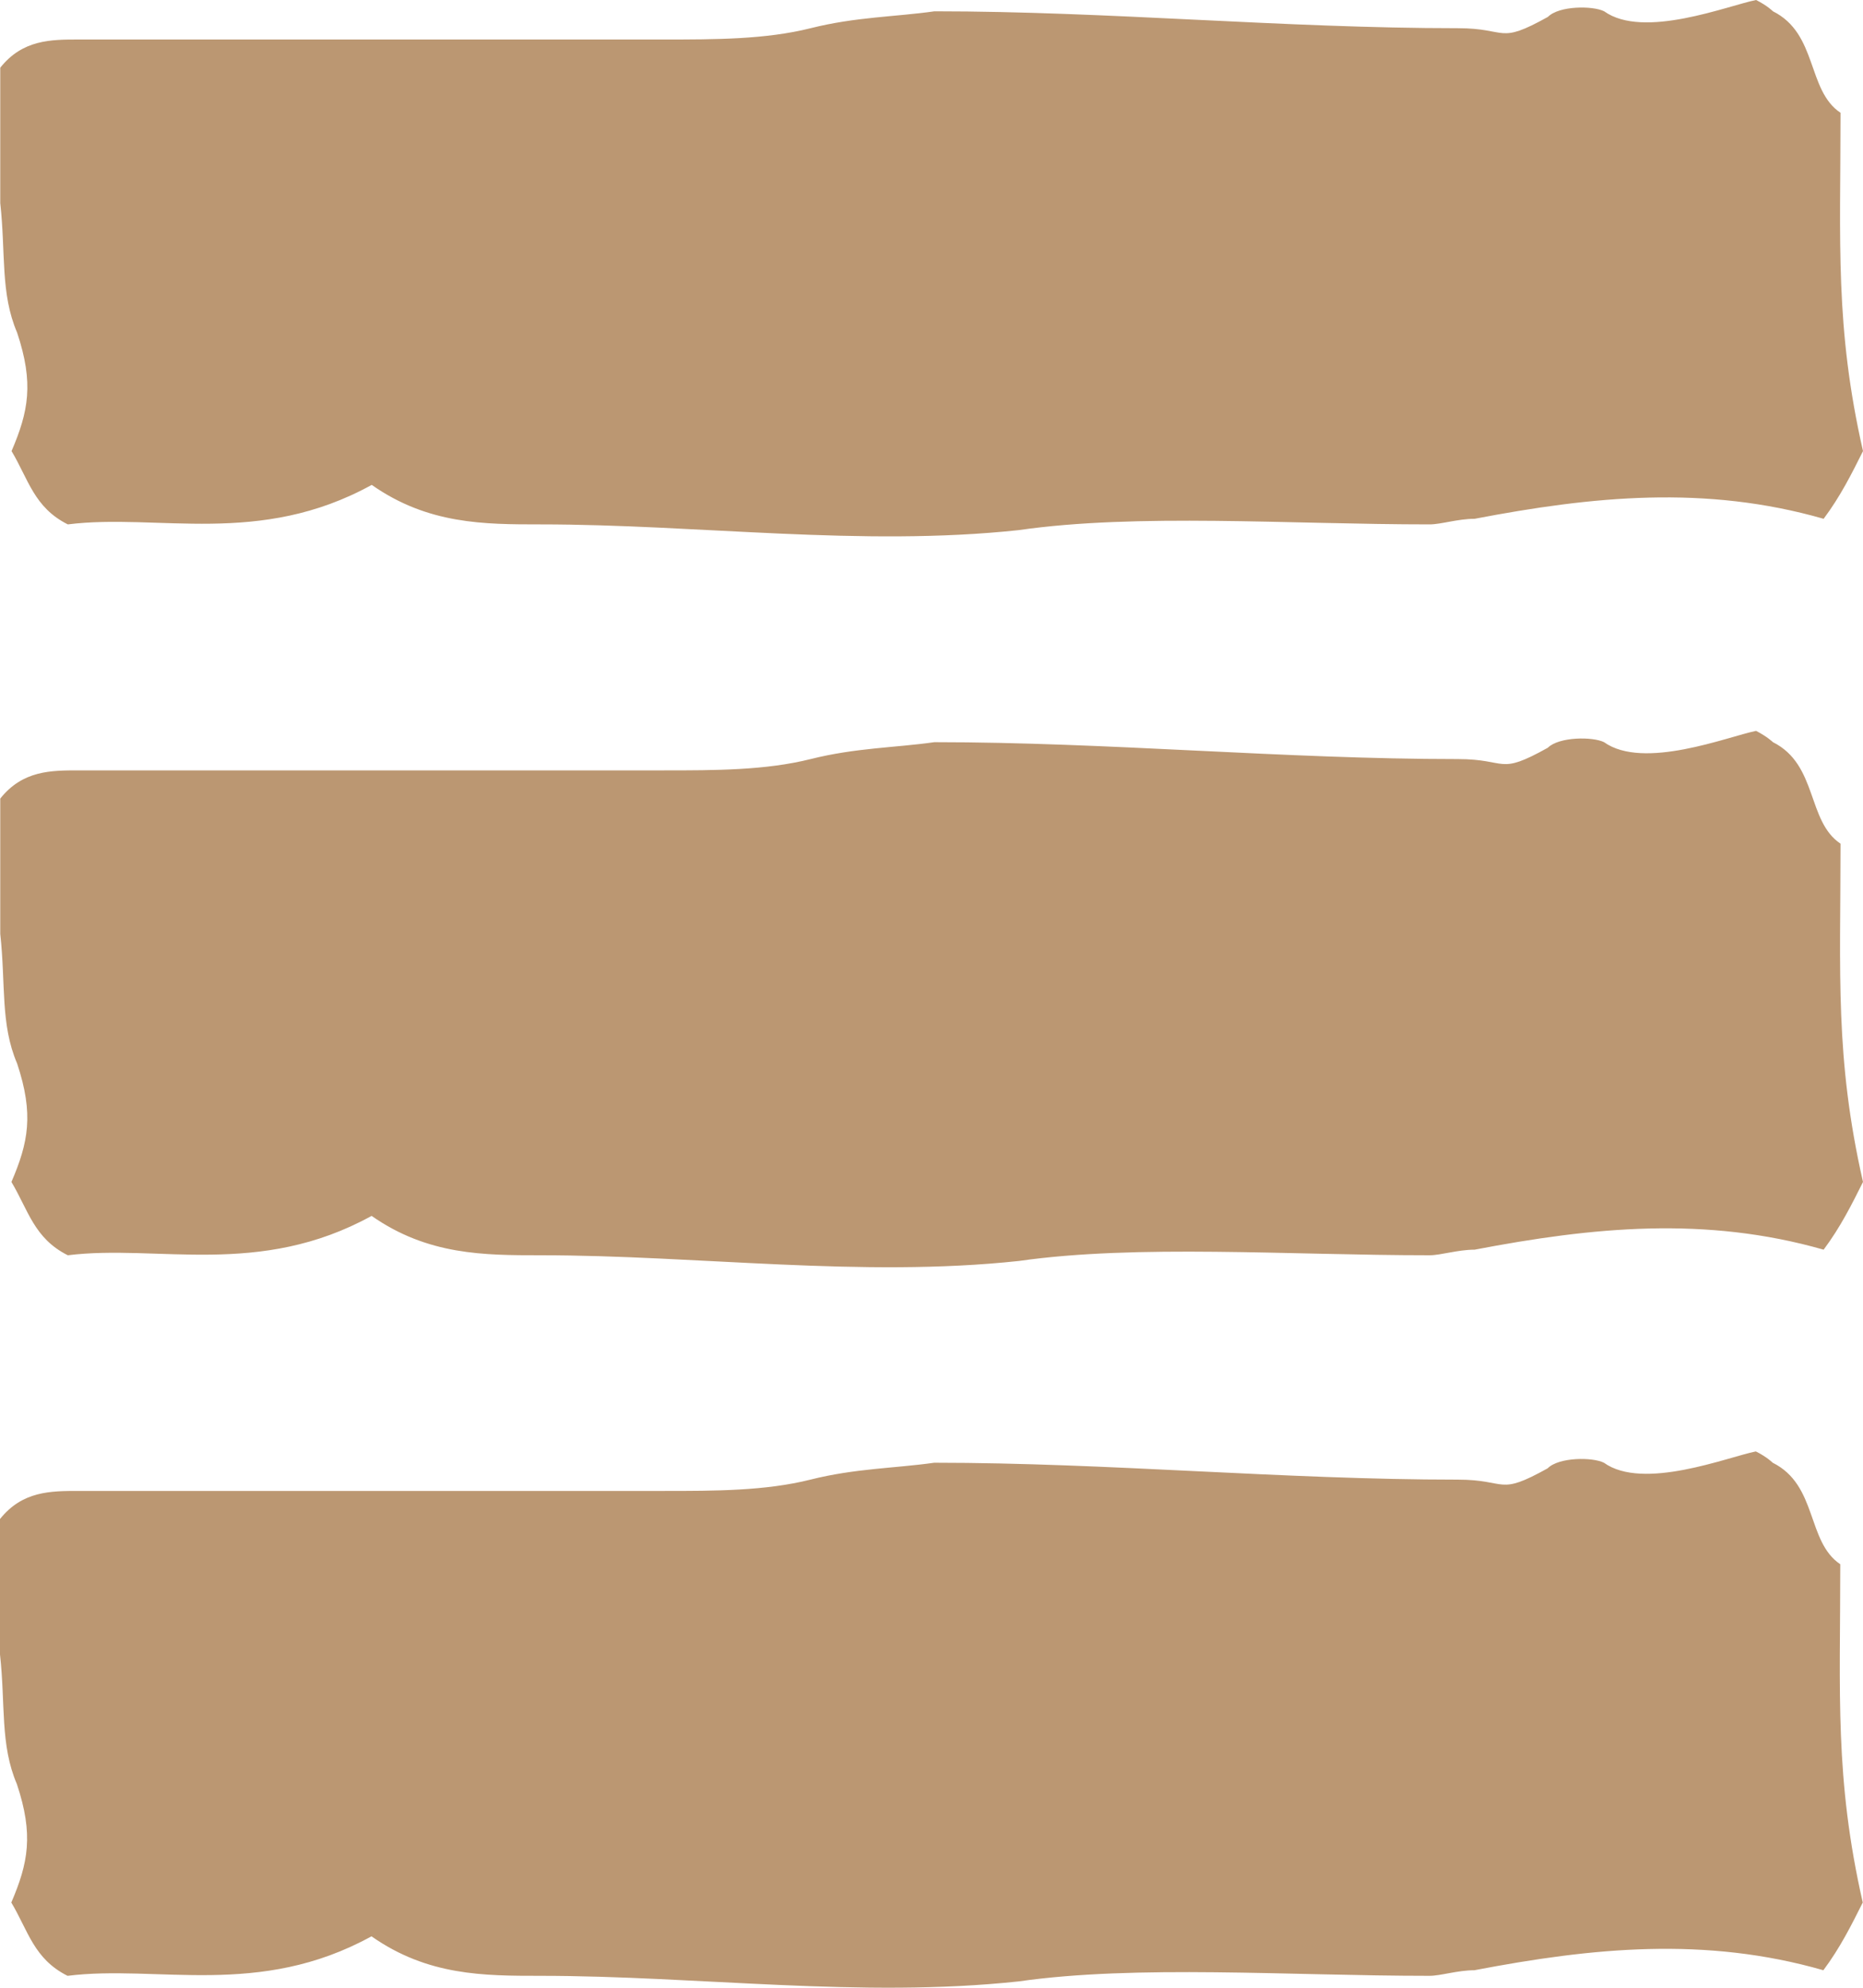 <svg width="15" height="16" viewBox="0 0 15 16" fill="none" xmlns="http://www.w3.org/2000/svg">
<path fill="#bb9772" d="M2.992 9.787C3.445 10.104 3.899 10.104 4.352 10.104C5.62 10.104 6.934 10.286 8.203 10.15C9.155 10.014 10.378 10.104 11.511 10.104C11.601 10.104 11.737 10.059 11.873 10.059C12.825 9.877 13.731 9.787 14.683 10.059C14.819 9.877 14.909 9.696 15 9.514C14.773 8.516 14.819 7.835 14.819 6.791C14.547 6.609 14.637 6.156 14.275 5.974C14.275 5.974 14.229 5.929 14.139 5.883C13.912 5.929 13.233 6.201 12.915 5.974C12.825 5.929 12.553 5.929 12.462 6.019C12.055 6.246 12.145 6.11 11.737 6.11C10.333 6.11 8.928 5.974 7.523 5.974C7.206 6.019 6.889 6.019 6.527 6.11C6.164 6.201 5.756 6.201 5.348 6.201H0.636C0.41 6.201 0.183 6.201 0.002 6.428V7.517C0.047 7.926 0.002 8.243 0.138 8.561C0.274 8.97 0.228 9.197 0.092 9.514C0.228 9.741 0.274 9.968 0.546 10.104C1.27 10.014 2.086 10.286 2.992 9.787Z"></path>
<path fill="#bb9772" d="M2.991 15.586C3.444 15.904 3.897 15.904 4.35 15.904C5.619 15.904 6.933 16.085 8.201 15.949C9.153 15.813 10.376 15.904 11.509 15.904C11.6 15.904 11.736 15.859 11.871 15.859C12.823 15.677 13.729 15.586 14.681 15.859C14.817 15.677 14.907 15.495 14.998 15.314C14.771 14.315 14.817 13.634 14.817 12.591C14.545 12.409 14.636 11.955 14.273 11.774C14.273 11.774 14.228 11.728 14.137 11.683C13.911 11.728 13.231 12.001 12.914 11.774C12.823 11.728 12.551 11.728 12.461 11.819C12.053 12.046 12.143 11.91 11.736 11.91C10.331 11.91 8.926 11.774 7.522 11.774C7.204 11.819 6.887 11.819 6.525 11.91C6.162 12.001 5.755 12.001 5.347 12.001H0.634C0.408 12.001 0.181 12.001 0 12.227V13.317C0.045 13.725 -2.8358e-07 14.043 0.136 14.361C0.272 14.769 0.227 14.996 0.091 15.314C0.227 15.541 0.272 15.768 0.544 15.904C1.269 15.813 2.084 16.085 2.991 15.586Z"></path>
<path fill="#bb9772" d="M2.993 3.903C3.446 4.221 3.899 4.221 4.352 4.221C5.621 4.221 6.935 4.403 8.203 4.267C9.155 4.13 10.378 4.221 11.511 4.221C11.602 4.221 11.738 4.176 11.873 4.176C12.825 3.994 13.731 3.903 14.683 4.176C14.819 3.994 14.909 3.813 15 3.631C14.773 2.633 14.819 1.952 14.819 0.908C14.547 0.726 14.637 0.272 14.275 0.091C14.275 0.091 14.23 0.045 14.139 0C13.912 0.045 13.233 0.318 12.916 0.091C12.825 0.045 12.553 0.045 12.463 0.136C12.055 0.363 12.145 0.227 11.738 0.227C10.333 0.227 8.928 0.091 7.524 0.091C7.206 0.136 6.889 0.136 6.527 0.227C6.164 0.318 5.757 0.318 5.349 0.318H0.636C0.41 0.318 0.183 0.318 0.002 0.545V1.634C0.047 2.042 0.002 2.36 0.138 2.678C0.274 3.086 0.229 3.313 0.093 3.631C0.229 3.858 0.274 4.085 0.546 4.221C1.271 4.13 2.086 4.403 2.993 3.903Z"></path>
</svg>